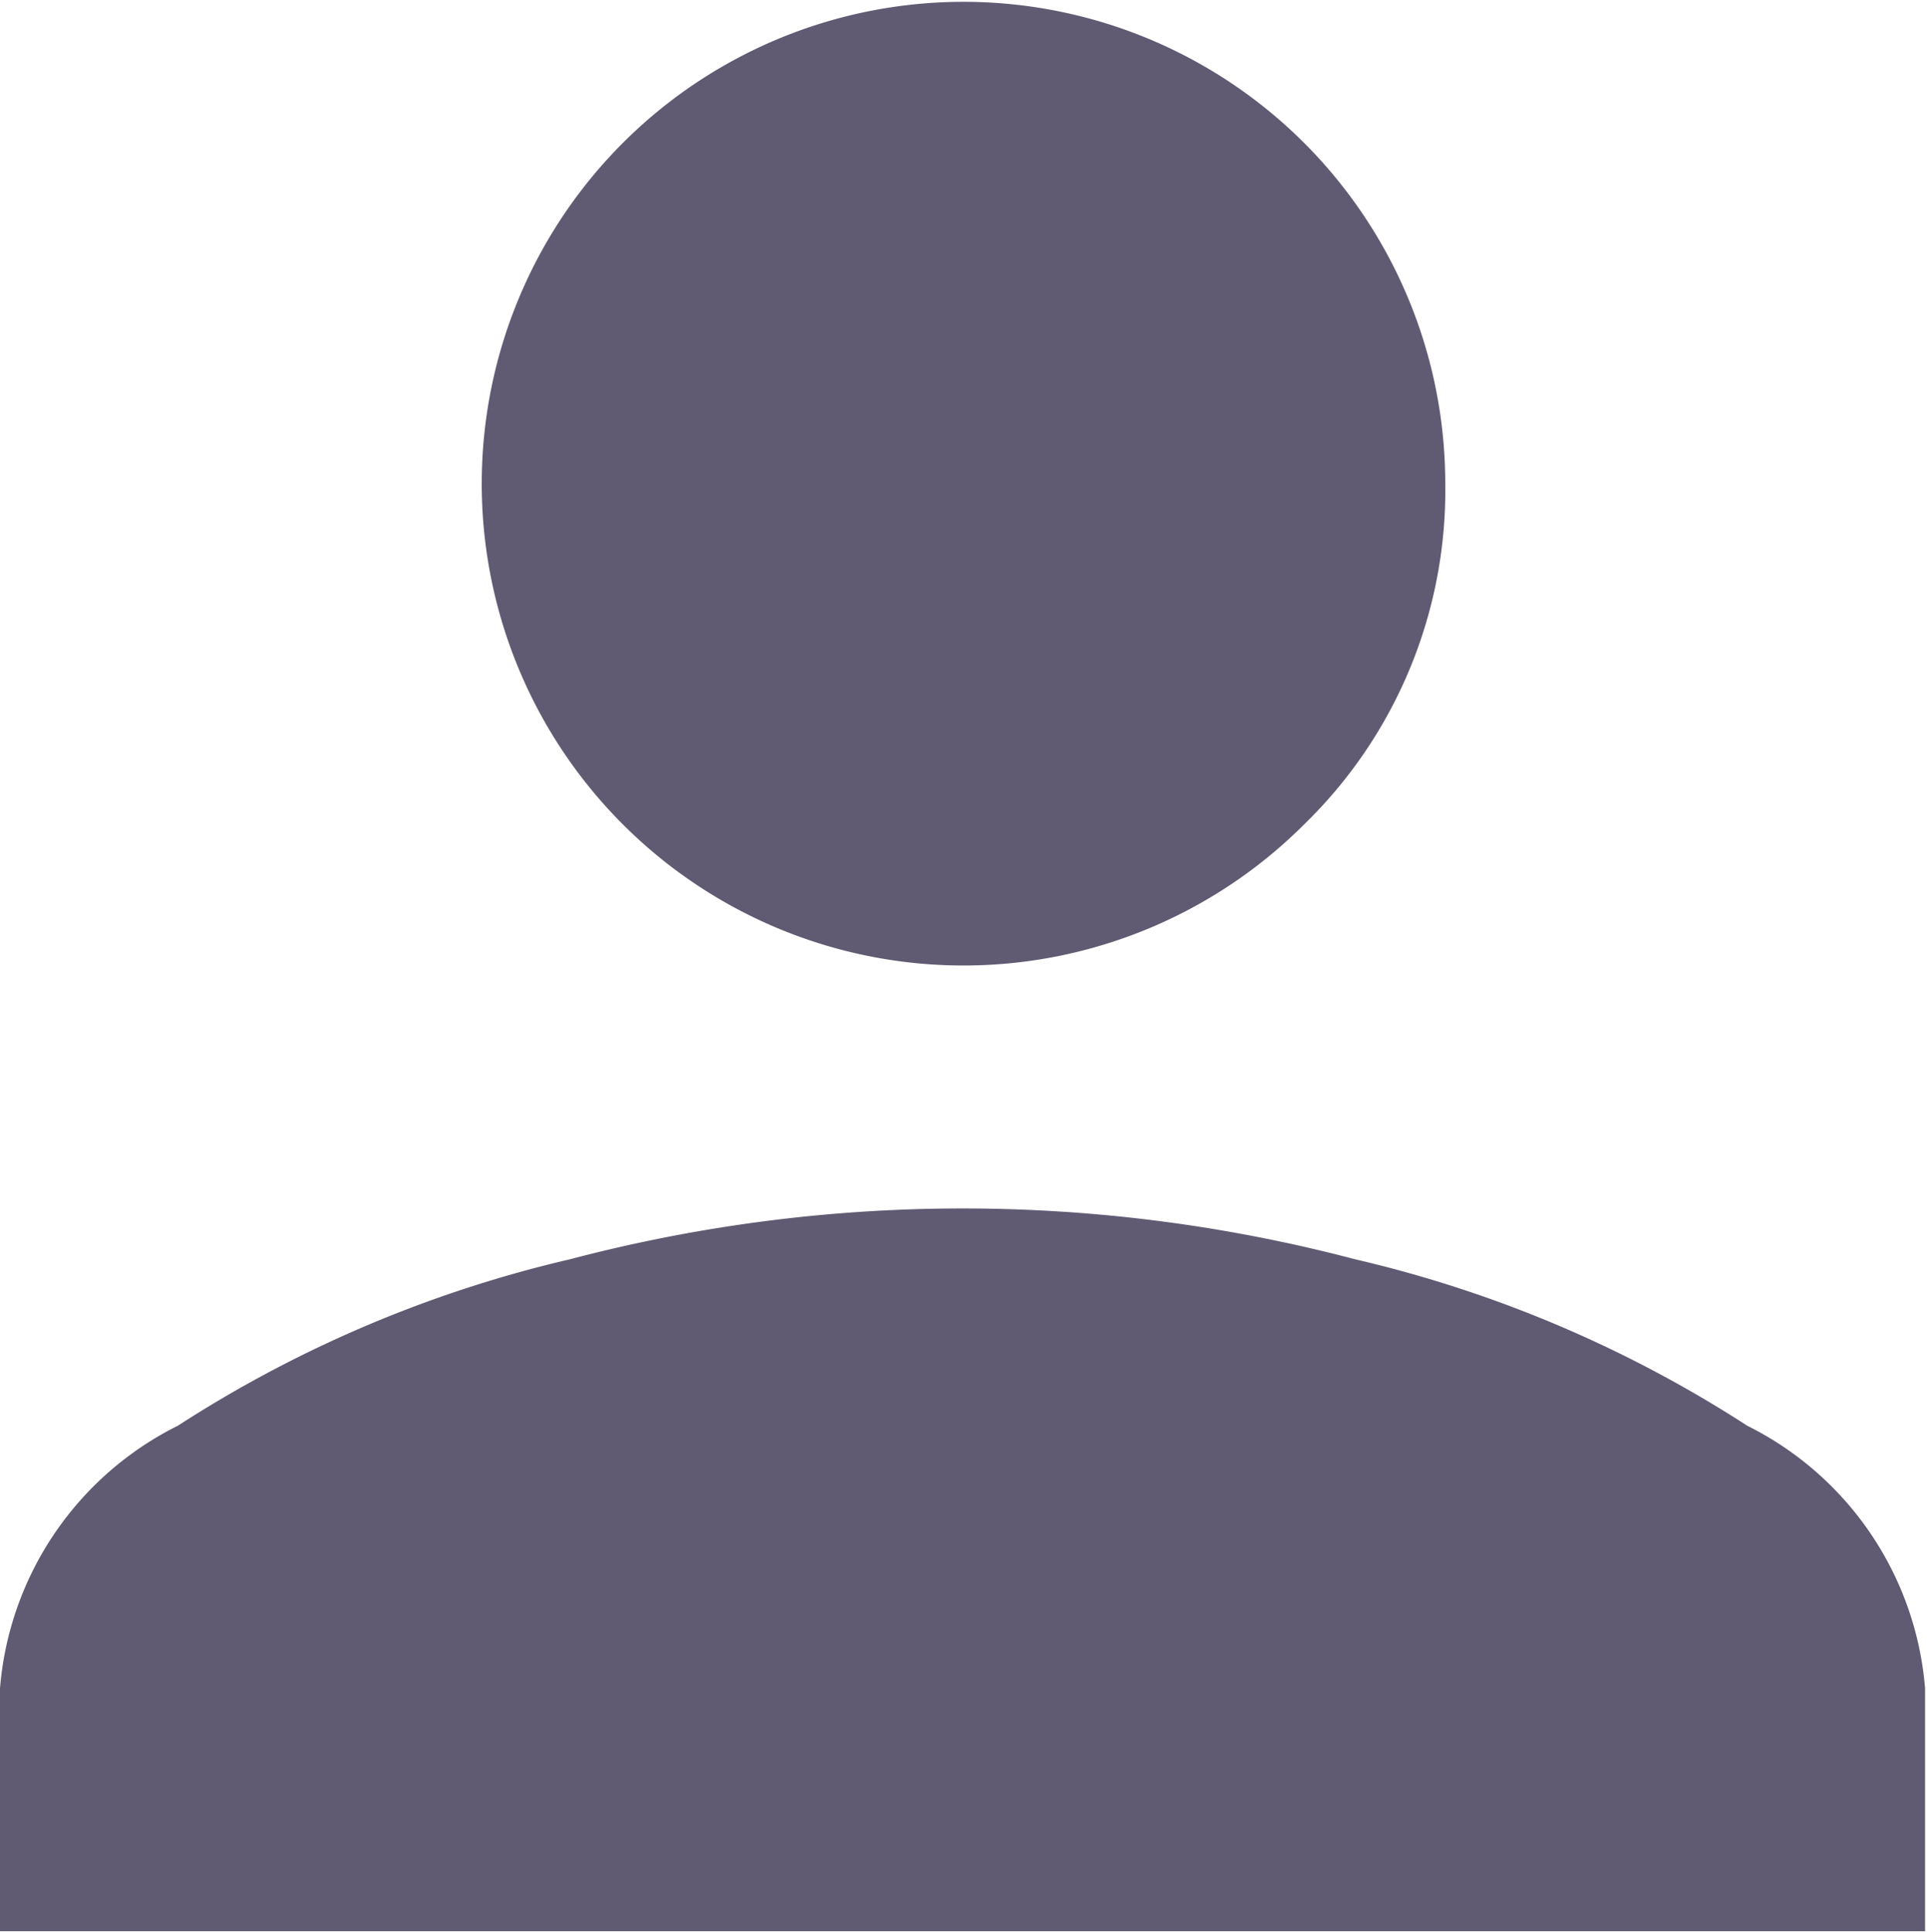 <?xml version="1.0" encoding="UTF-8"?> <svg xmlns="http://www.w3.org/2000/svg" width="12" height="12.031" viewBox="0 0 12 12.031"><defs><style> .cls-1 { fill: #605a72; fill-rule: evenodd; } </style></defs><path id="floating-nav-deposit" class="cls-1" d="M503,580.944a3,3,0,1,0-.879,2.127A2.9,2.9,0,0,0,503,580.944Zm-7.893,5.871A2.008,2.008,0,0,0,494,588.45v1.512h11.988V588.45a2.008,2.008,0,0,0-1.107-1.635,7.7,7.7,0,0,0-2.444-1.037,9.6,9.6,0,0,0-4.886,0A7.71,7.71,0,0,0,495.107,586.815Z" transform="translate(-494 -577.938)"></path></svg> 